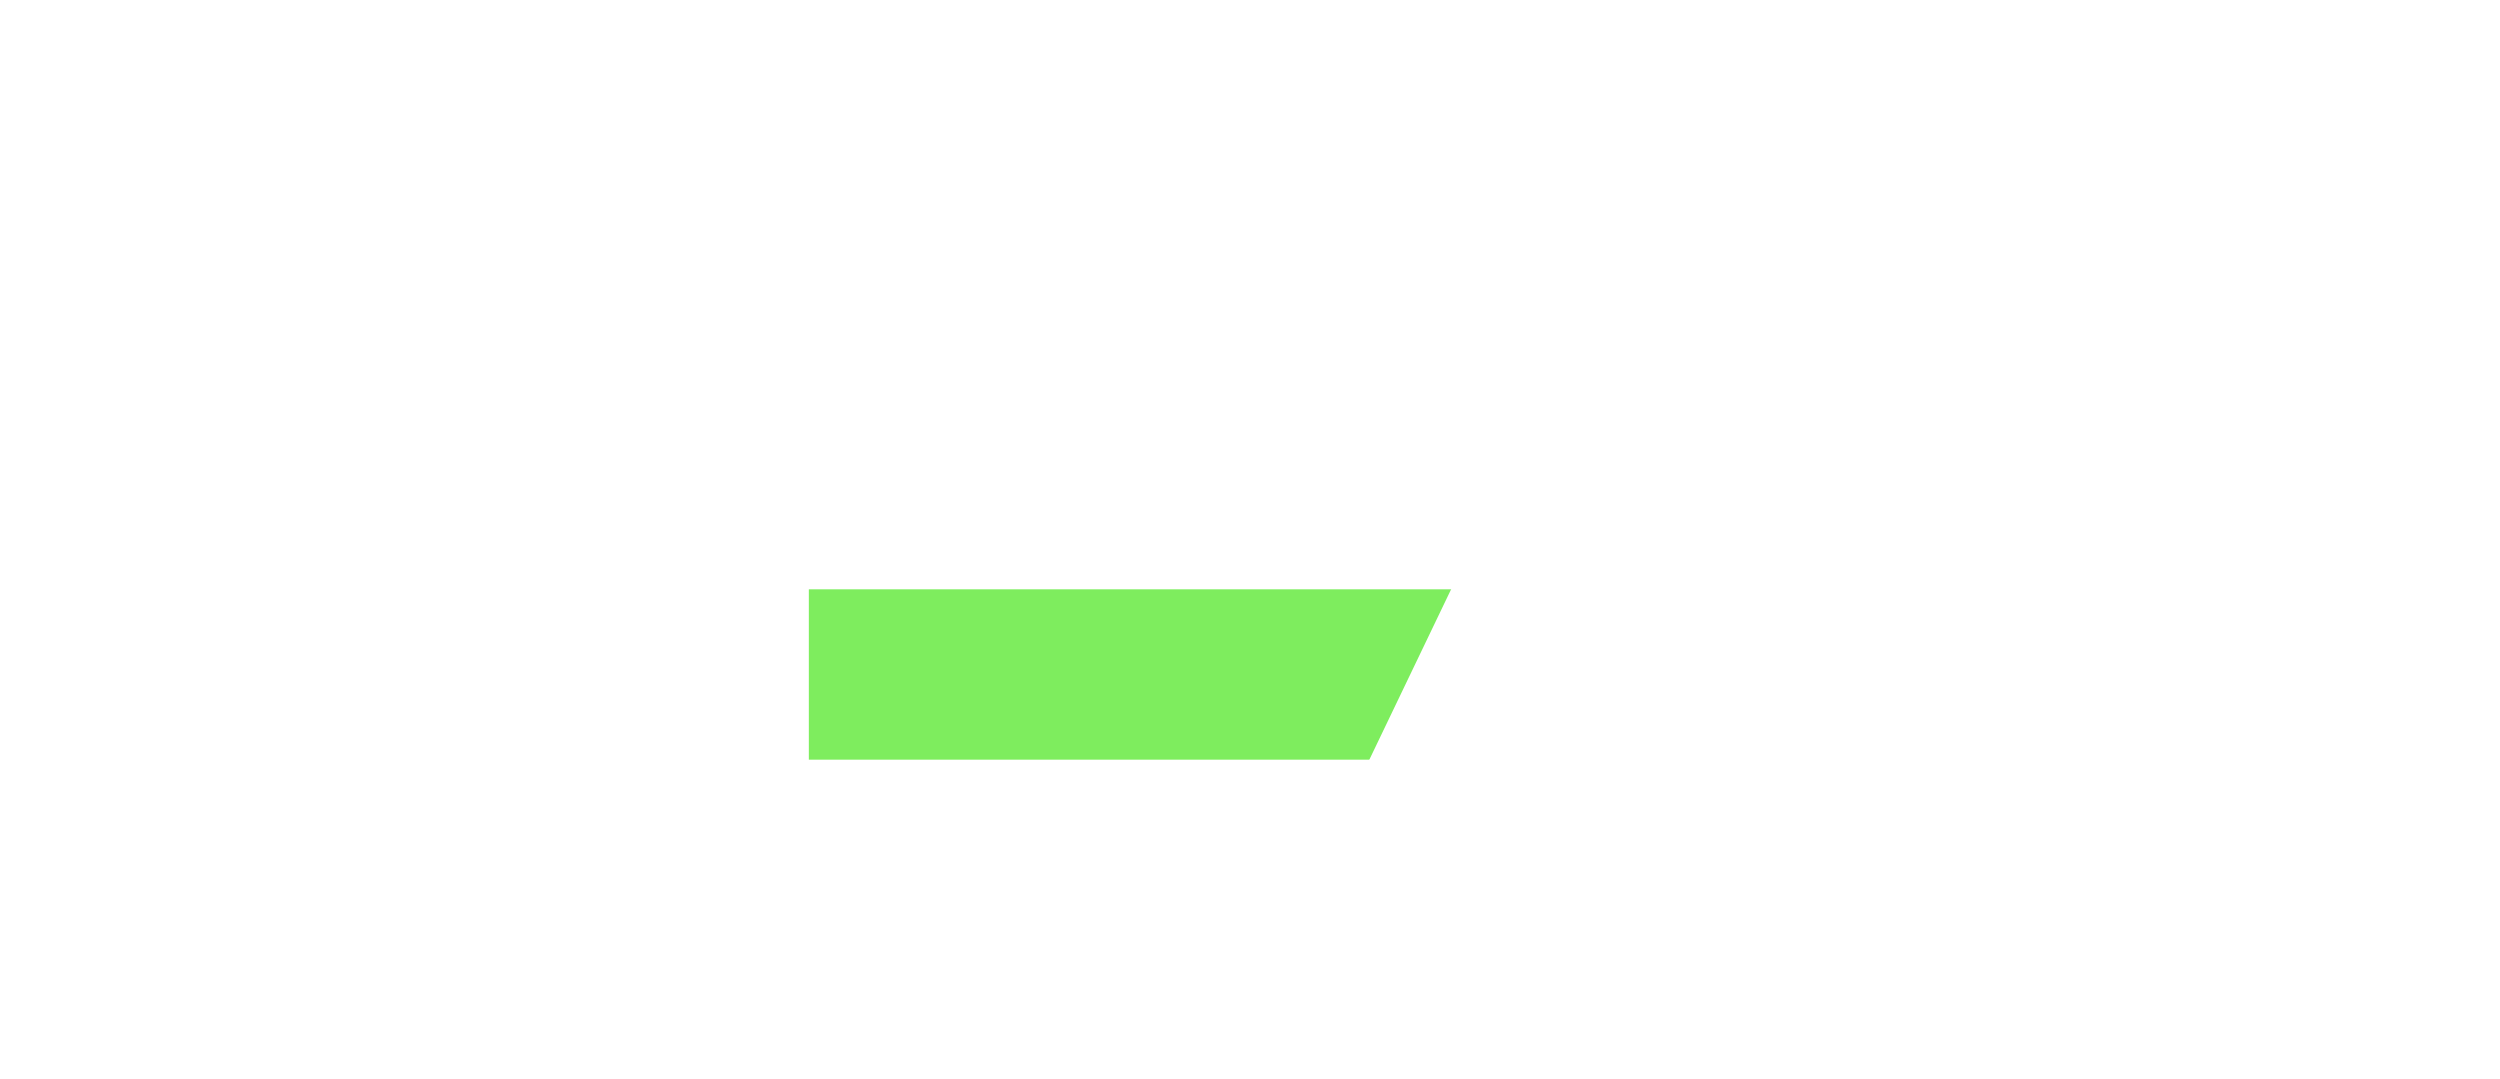 <?xml version="1.0" encoding="UTF-8"?> <svg xmlns="http://www.w3.org/2000/svg" width="380" height="164" viewBox="0 0 380 164" fill="none"> <path d="M113.337 91.488V115.072H55.112L54.929 114.544C44.676 114.544 35.704 112.843 28.014 109.44C20.324 106.037 14.281 101.285 9.887 95.184C5.615 89.083 3.479 81.925 3.479 73.712C3.479 65.381 5.615 58.107 9.887 51.888C14.281 45.669 20.324 40.8 28.014 37.28C35.704 33.76 44.676 32 54.929 32H137.139V164H102.534V55.936H59.69C52.976 55.936 47.727 57.52 43.943 60.688C40.159 63.739 38.267 68.08 38.267 73.712C38.267 79.227 40.159 83.568 43.943 86.736C47.727 89.904 52.976 91.488 59.69 91.488H113.337ZM88.619 102.224L40.098 164H0L49.802 102.224H88.619Z" fill="white"></path> <g filter="url(#filter0_d_94_896)"> <path d="M127.113 85.406H248.755V111.3H127.113V85.406Z" fill="#7EED5E"></path> </g> <g filter="url(#filter1_d_94_896)"> <path d="M229.889 137.424V110.672H324.733V137.424H229.889ZM300.565 32L363.916 164H327.114L272.734 45.904H283.354L229.157 164H192.354L255.706 32H300.565Z" fill="white"></path> </g> <defs> <filter id="filter0_d_94_896" x="115.645" y="82.278" width="136.237" height="40.49" filterUnits="userSpaceOnUse" color-interpolation-filters="sRGB"> <feFlood flood-opacity="0" result="BackgroundImageFix"></feFlood> <feColorMatrix in="SourceAlpha" type="matrix" values="0 0 0 0 0 0 0 0 0 0 0 0 0 0 0 0 0 0 127 0" result="hardAlpha"></feColorMatrix> <feOffset dx="-4.17" dy="4.17"></feOffset> <feGaussianBlur stdDeviation="3.649"></feGaussianBlur> <feComposite in2="hardAlpha" operator="out"></feComposite> <feColorMatrix type="matrix" values="0 0 0 0 0 0 0 0 0 0 0 0 0 0 0 0 0 0 0.25 0"></feColorMatrix> <feBlend mode="normal" in2="BackgroundImageFix" result="effect1_dropShadow_94_896"></feBlend> <feBlend mode="normal" in="SourceGraphic" in2="effect1_dropShadow_94_896" result="shape"></feBlend> </filter> <filter id="filter1_d_94_896" x="176.716" y="0.723" width="202.838" height="163.277" filterUnits="userSpaceOnUse" color-interpolation-filters="sRGB"> <feFlood flood-opacity="0" result="BackgroundImageFix"></feFlood> <feColorMatrix in="SourceAlpha" type="matrix" values="0 0 0 0 0 0 0 0 0 0 0 0 0 0 0 0 0 0 127 0" result="hardAlpha"></feColorMatrix> <feOffset dy="-15.638"></feOffset> <feGaussianBlur stdDeviation="7.819"></feGaussianBlur> <feComposite in2="hardAlpha" operator="out"></feComposite> <feColorMatrix type="matrix" values="0 0 0 0 0 0 0 0 0 0 0 0 0 0 0 0 0 0 0.25 0"></feColorMatrix> <feBlend mode="normal" in2="BackgroundImageFix" result="effect1_dropShadow_94_896"></feBlend> <feBlend mode="normal" in="SourceGraphic" in2="effect1_dropShadow_94_896" result="shape"></feBlend> </filter> </defs> </svg> 